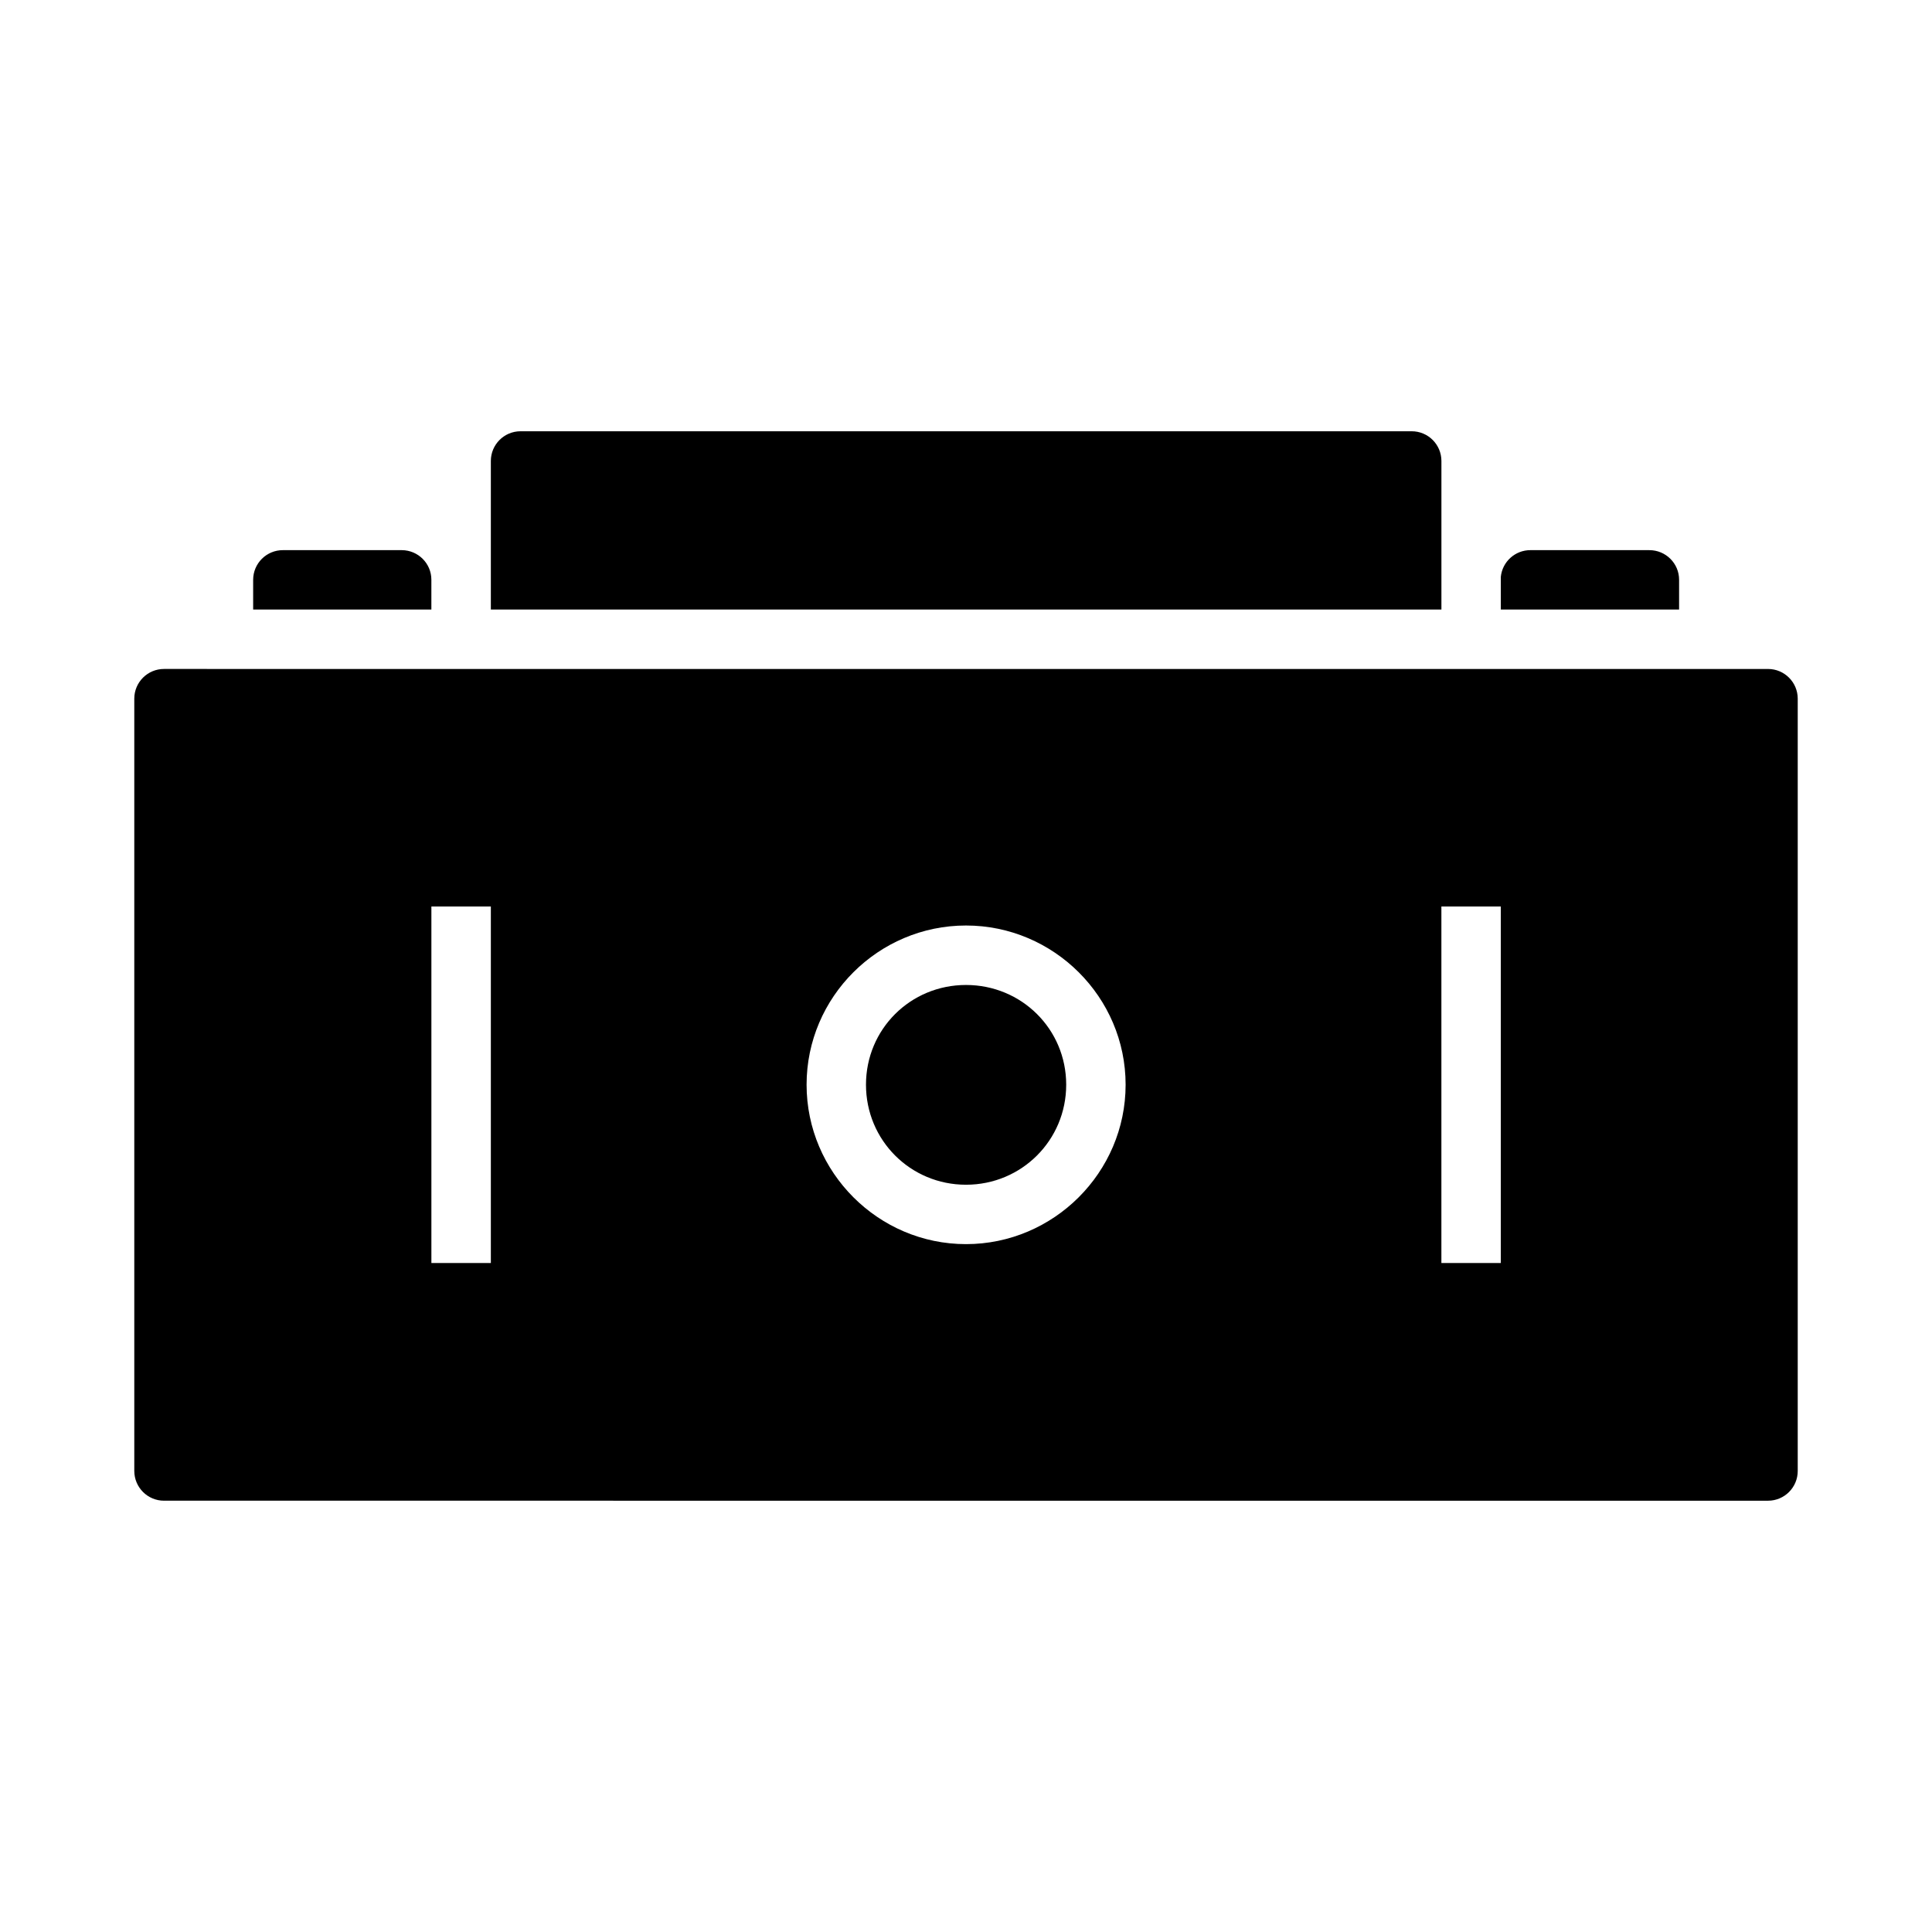 <?xml version="1.0" encoding="UTF-8"?>
<!-- Uploaded to: ICON Repo, www.svgrepo.com, Generator: ICON Repo Mixer Tools -->
<svg fill="#000000" width="800px" height="800px" version="1.1" viewBox="144 144 512 512" xmlns="http://www.w3.org/2000/svg">
 <path d="m281.92 258.29c-4.328 0.016-7.832 3.527-7.84 7.856v39.391h251.91v-39.391c-0.008-4.352-3.551-7.875-7.902-7.856zm-62.93 31.504c-4.348-0.016-7.887 3.492-7.902 7.84v7.902h47.23v-7.902c0-4.324-3.519-7.824-7.84-7.84zm330.58 0c-4.047-0.004-7.438 3.062-7.84 7.09v0.754 7.902h47.246v-7.902c0-4.348-3.555-7.859-7.902-7.84zm-362.08 31.488c-4.352-0.016-7.894 3.504-7.902 7.856v204.66c0 4.371 3.531 7.918 7.902 7.902l425.07 0.004c4.352-0.008 7.871-3.551 7.856-7.902v-204.66c-0.008-4.336-3.519-7.848-7.856-7.856zm70.832 62.945h15.758v94.48h-15.758zm267.66 0h15.746v94.48h-15.746zm-125.98 5.043c23.238 0 42.297 18.961 42.297 42.188 0 23.23-19.059 42.25-42.297 42.25-23.238 0-42.25-19.02-42.25-42.25 0-23.23 19.012-42.188 42.25-42.188zm0 15.758c-14.738 0-26.508 11.715-26.508 26.43 0 14.715 11.77 26.508 26.508 26.508 14.738 0 26.551-11.793 26.551-26.508 0-14.715-11.816-26.43-26.551-26.43z" fill-rule="evenodd"/>
</svg>